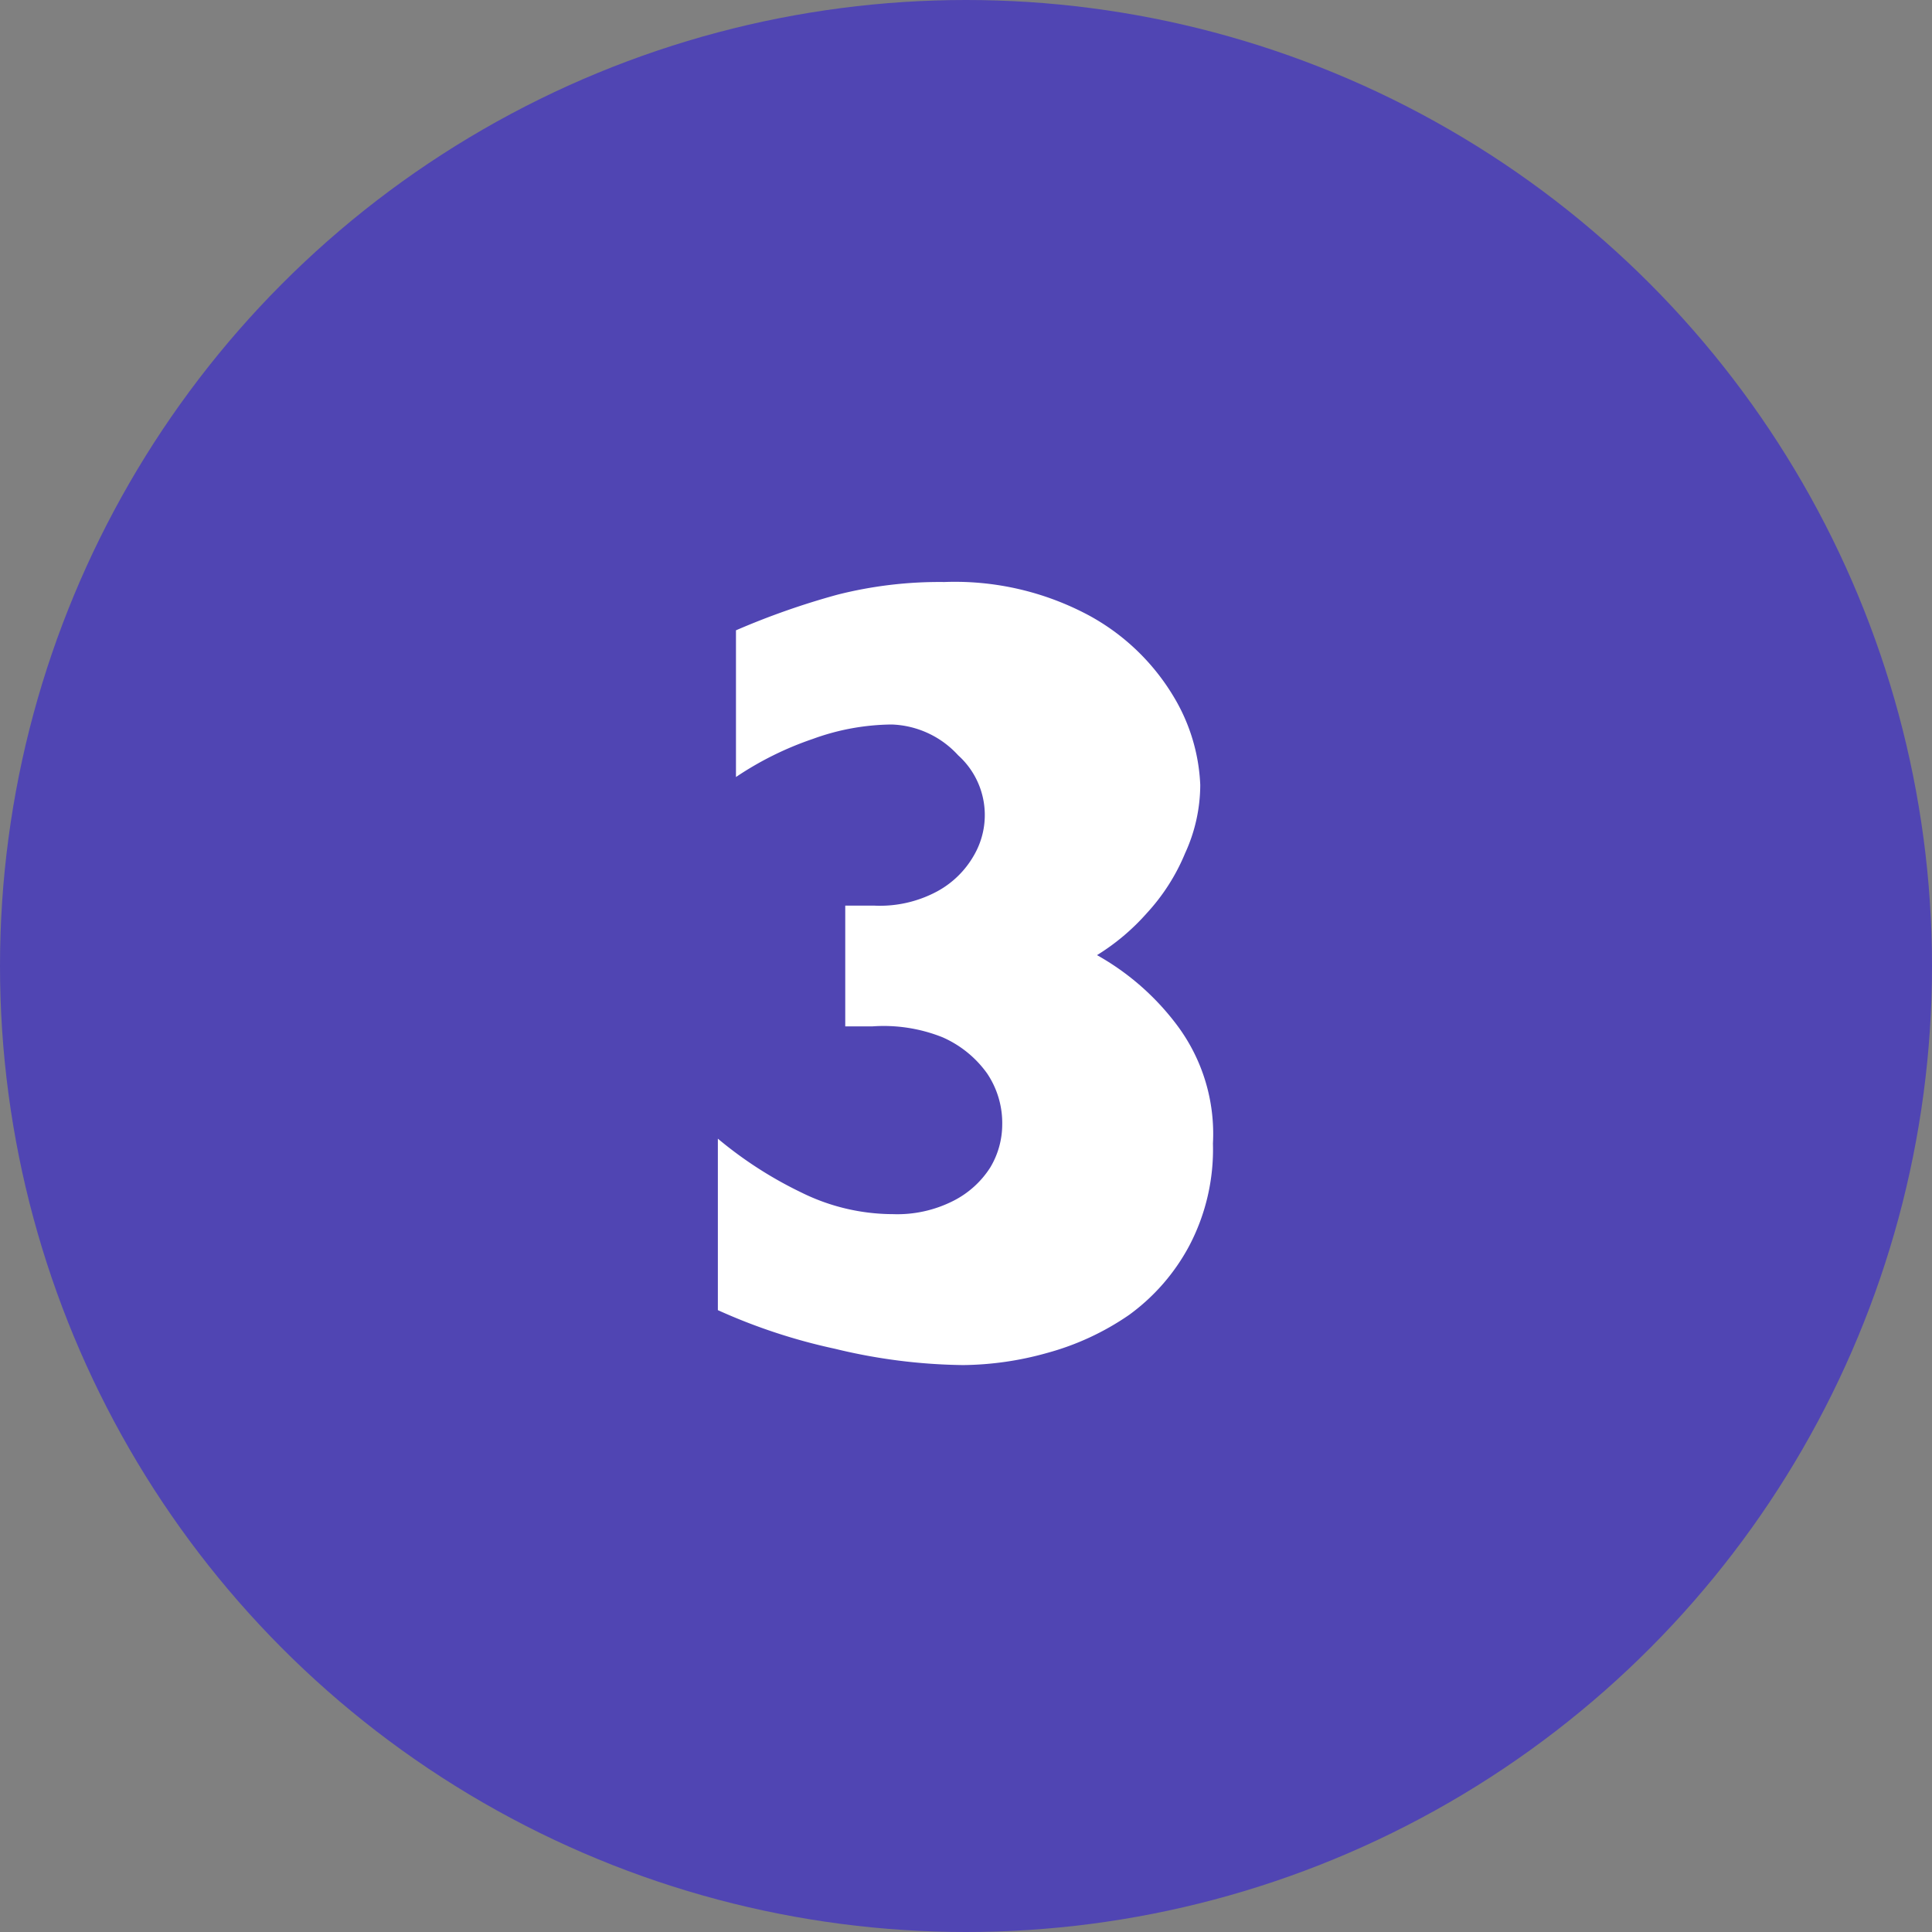 <svg xmlns="http://www.w3.org/2000/svg" viewBox="0 0 32 32"><rect x="0" y="0" width="32" height="32" fill="#808080" stroke="none"/><defs><style>.cls-1{fill:#5045b3;}.cls-2{fill:#fff;}</style></defs><g id="Capa_2" data-name="Capa 2"><g id="Fondo"><circle class="cls-1" cx="16" cy="16" r="16"/><path class="cls-2" d="M20.09,18.94a3.43,3.43,0,0,1-.39,1.69,3.38,3.38,0,0,1-1,1.15,4.43,4.43,0,0,1-1.36.63,5.3,5.3,0,0,1-1.39.2,9.39,9.39,0,0,1-2.12-.27,9.57,9.57,0,0,1-1.94-.64V18.86a6.64,6.64,0,0,0,1.38.89,3.43,3.43,0,0,0,1.52.36,2.05,2.05,0,0,0,1-.22,1.56,1.56,0,0,0,.61-.55,1.39,1.39,0,0,0,.2-.71,1.47,1.47,0,0,0-.25-.85,1.79,1.79,0,0,0-.74-.6A2.63,2.63,0,0,0,14.45,17H14v-2h.48a2,2,0,0,0,1.05-.24,1.55,1.55,0,0,0,.6-.59,1.33,1.33,0,0,0-.26-1.66A1.56,1.56,0,0,0,14.77,12a3.91,3.91,0,0,0-1.31.24,5.37,5.37,0,0,0-1.27.63V10.44a12.59,12.59,0,0,1,1.68-.59,6.88,6.88,0,0,1,1.77-.21,4.7,4.7,0,0,1,2.39.55,3.68,3.68,0,0,1,1.41,1.35A3.08,3.08,0,0,1,19.88,13a2.72,2.72,0,0,1-.25,1.13,3.35,3.35,0,0,1-.64,1,3.67,3.67,0,0,1-.82.69A4.25,4.25,0,0,1,19.51,17,3,3,0,0,1,20.09,18.94Z"/></g></g></svg>
